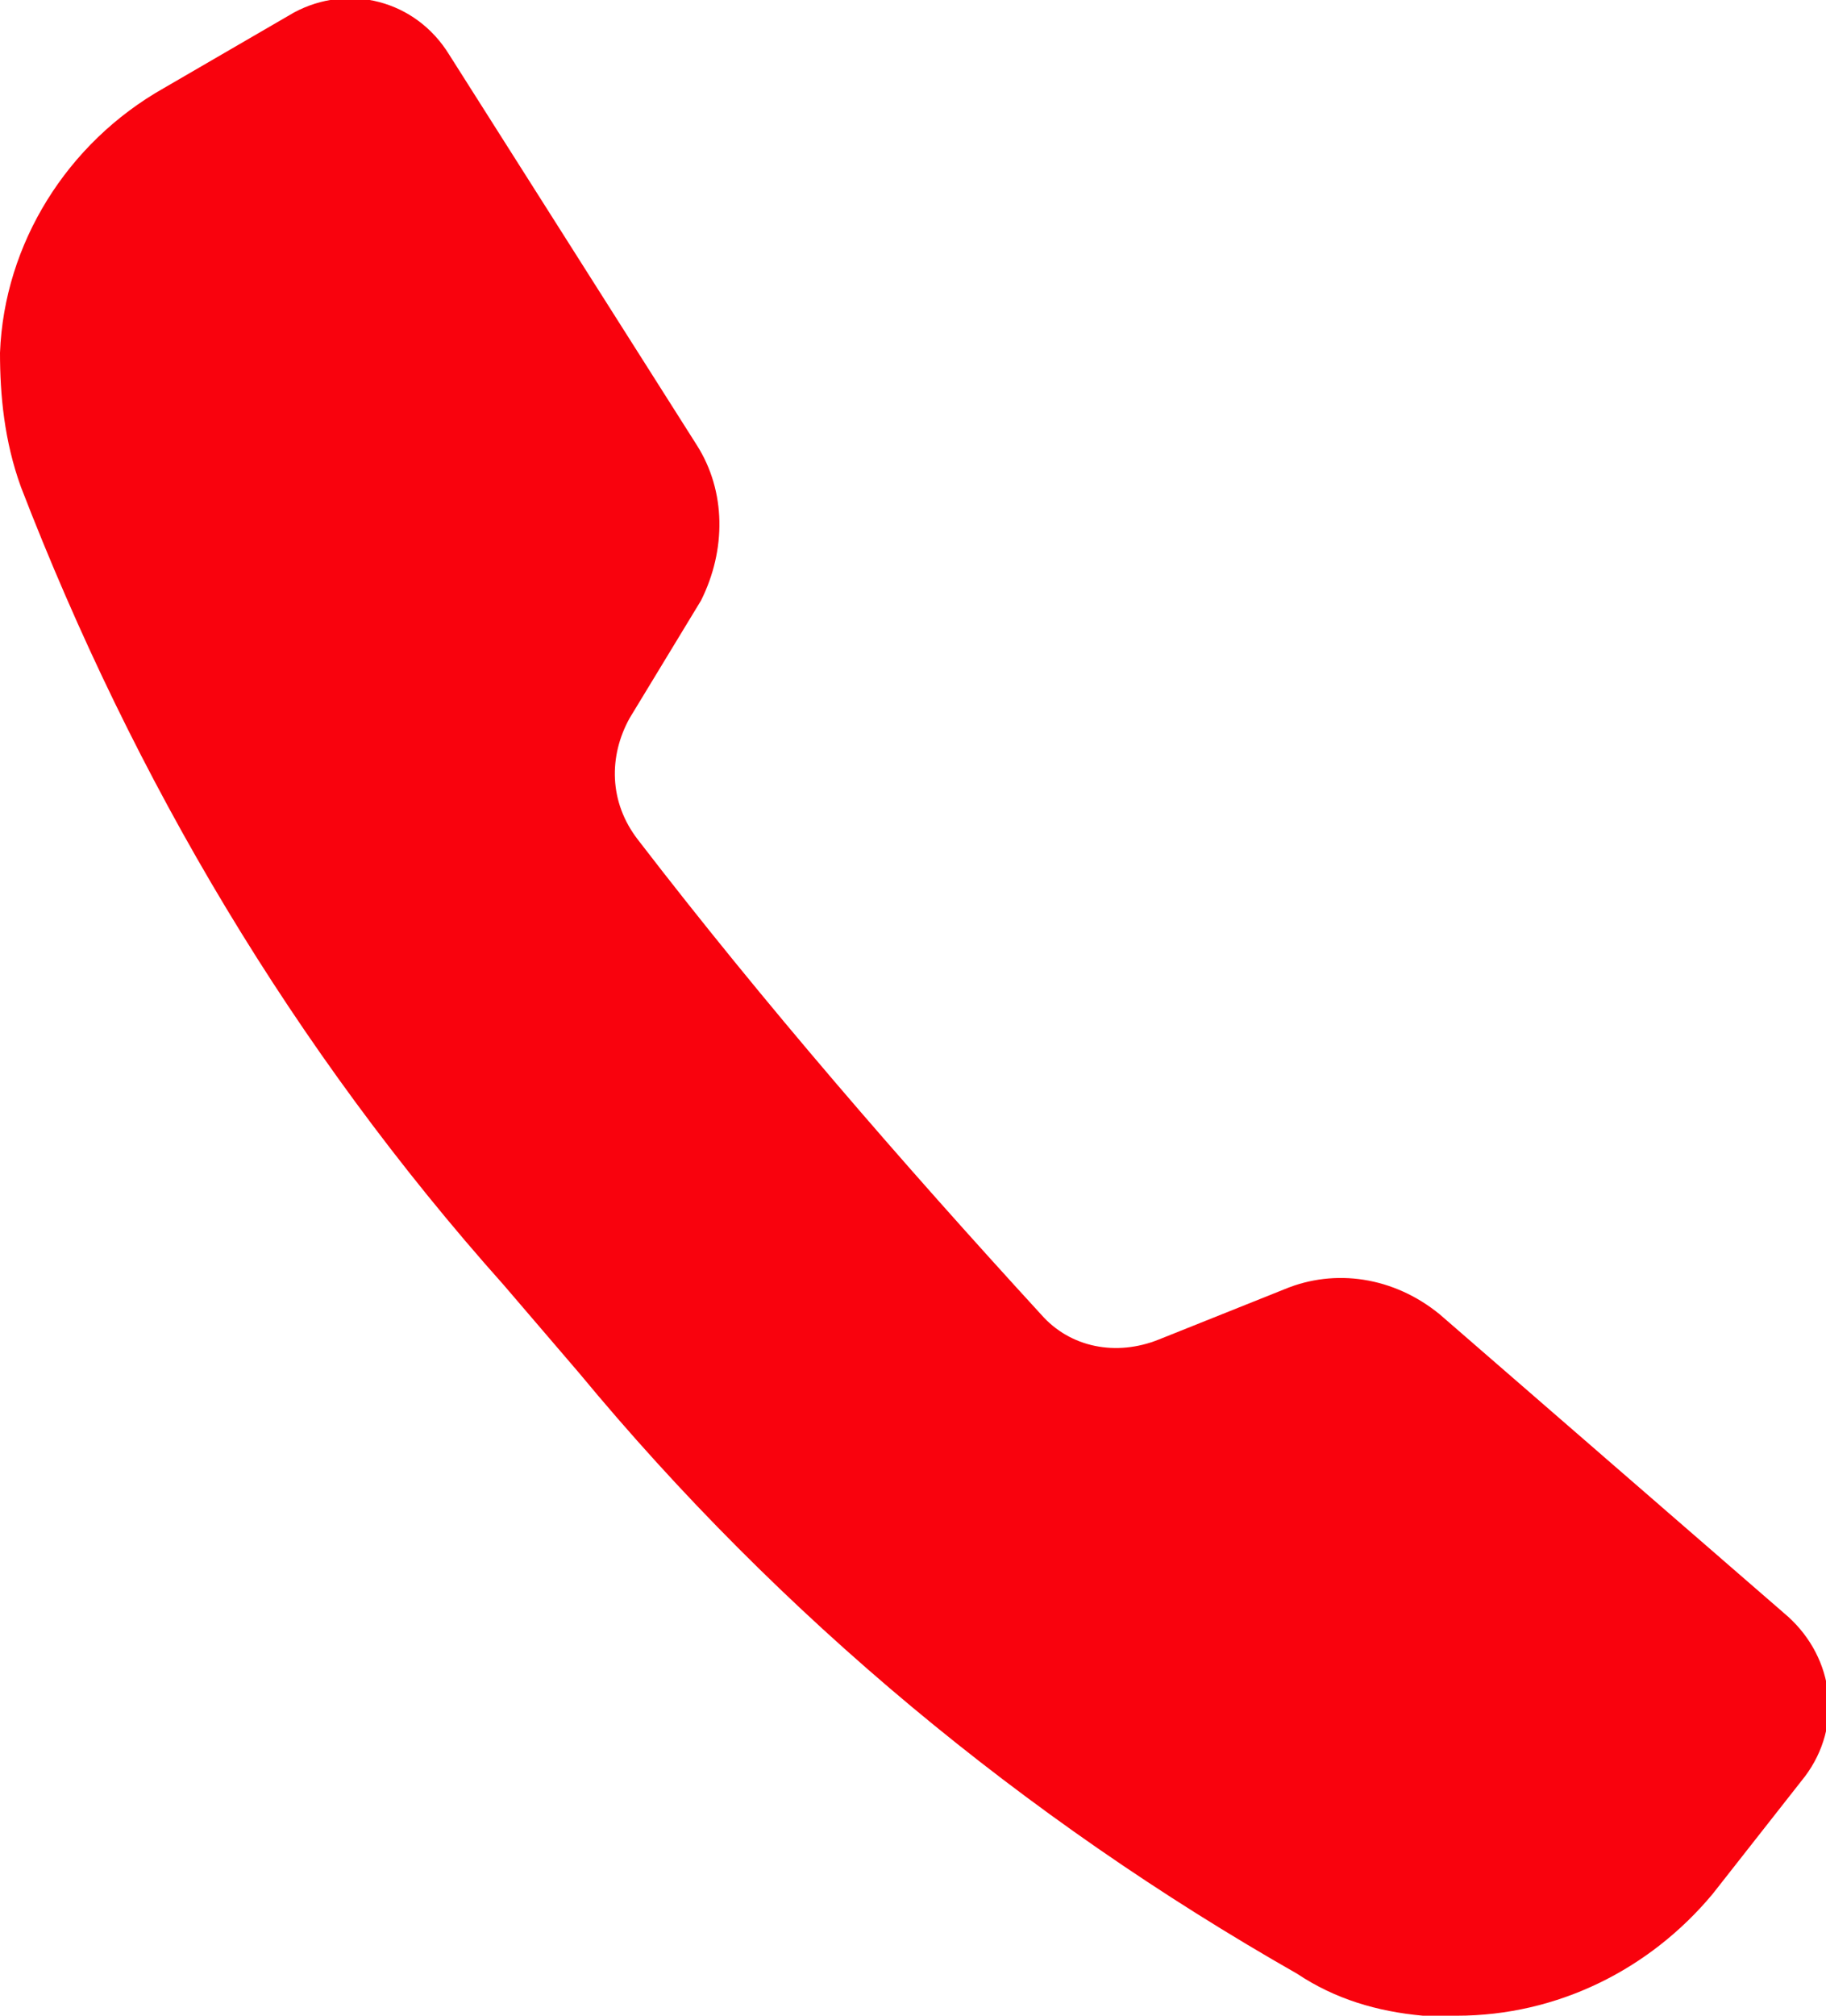 <?xml version="1.0" encoding="UTF-8"?> <svg xmlns="http://www.w3.org/2000/svg" xmlns:xlink="http://www.w3.org/1999/xlink" version="1.1" id="Layer_1" x="0px" y="0px" viewBox="0 0 43.5 48" style="enable-background:new 0 0 43.5 48;" xml:space="preserve"> <style type="text/css"> .st0{fill:#F9020D;} </style> <path class="st0" d="M34.7,48c-0.3,0-0.5,0-0.8,0c-1.1-0.1-2.1-0.4-3-1c-6.5-3.7-12.3-8.5-17.1-14.3L12,30.6c-5-5.6-8.8-12-11.5-19 C0.1,10.5,0,9.4,0,8.4c0.1-2.6,1.6-5,3.9-6.3L7,0.3c1.3-0.7,2.9-0.3,3.7,1l5.9,9.3c0.7,1.1,0.7,2.5,0.1,3.7L15,17.1 c-0.5,0.9-0.5,2,0.2,2.9l0,0c3,3.9,6.3,7.7,9.6,11.3c0.7,0.8,1.8,1,2.8,0.6l3-1.2c1.2-0.5,2.6-0.3,3.7,0.6l8.3,7.2 c1.1,1,1.3,2.6,0.4,3.8l-2.2,2.8C39.3,46.9,37.1,48,34.7,48z"></path> </svg> 